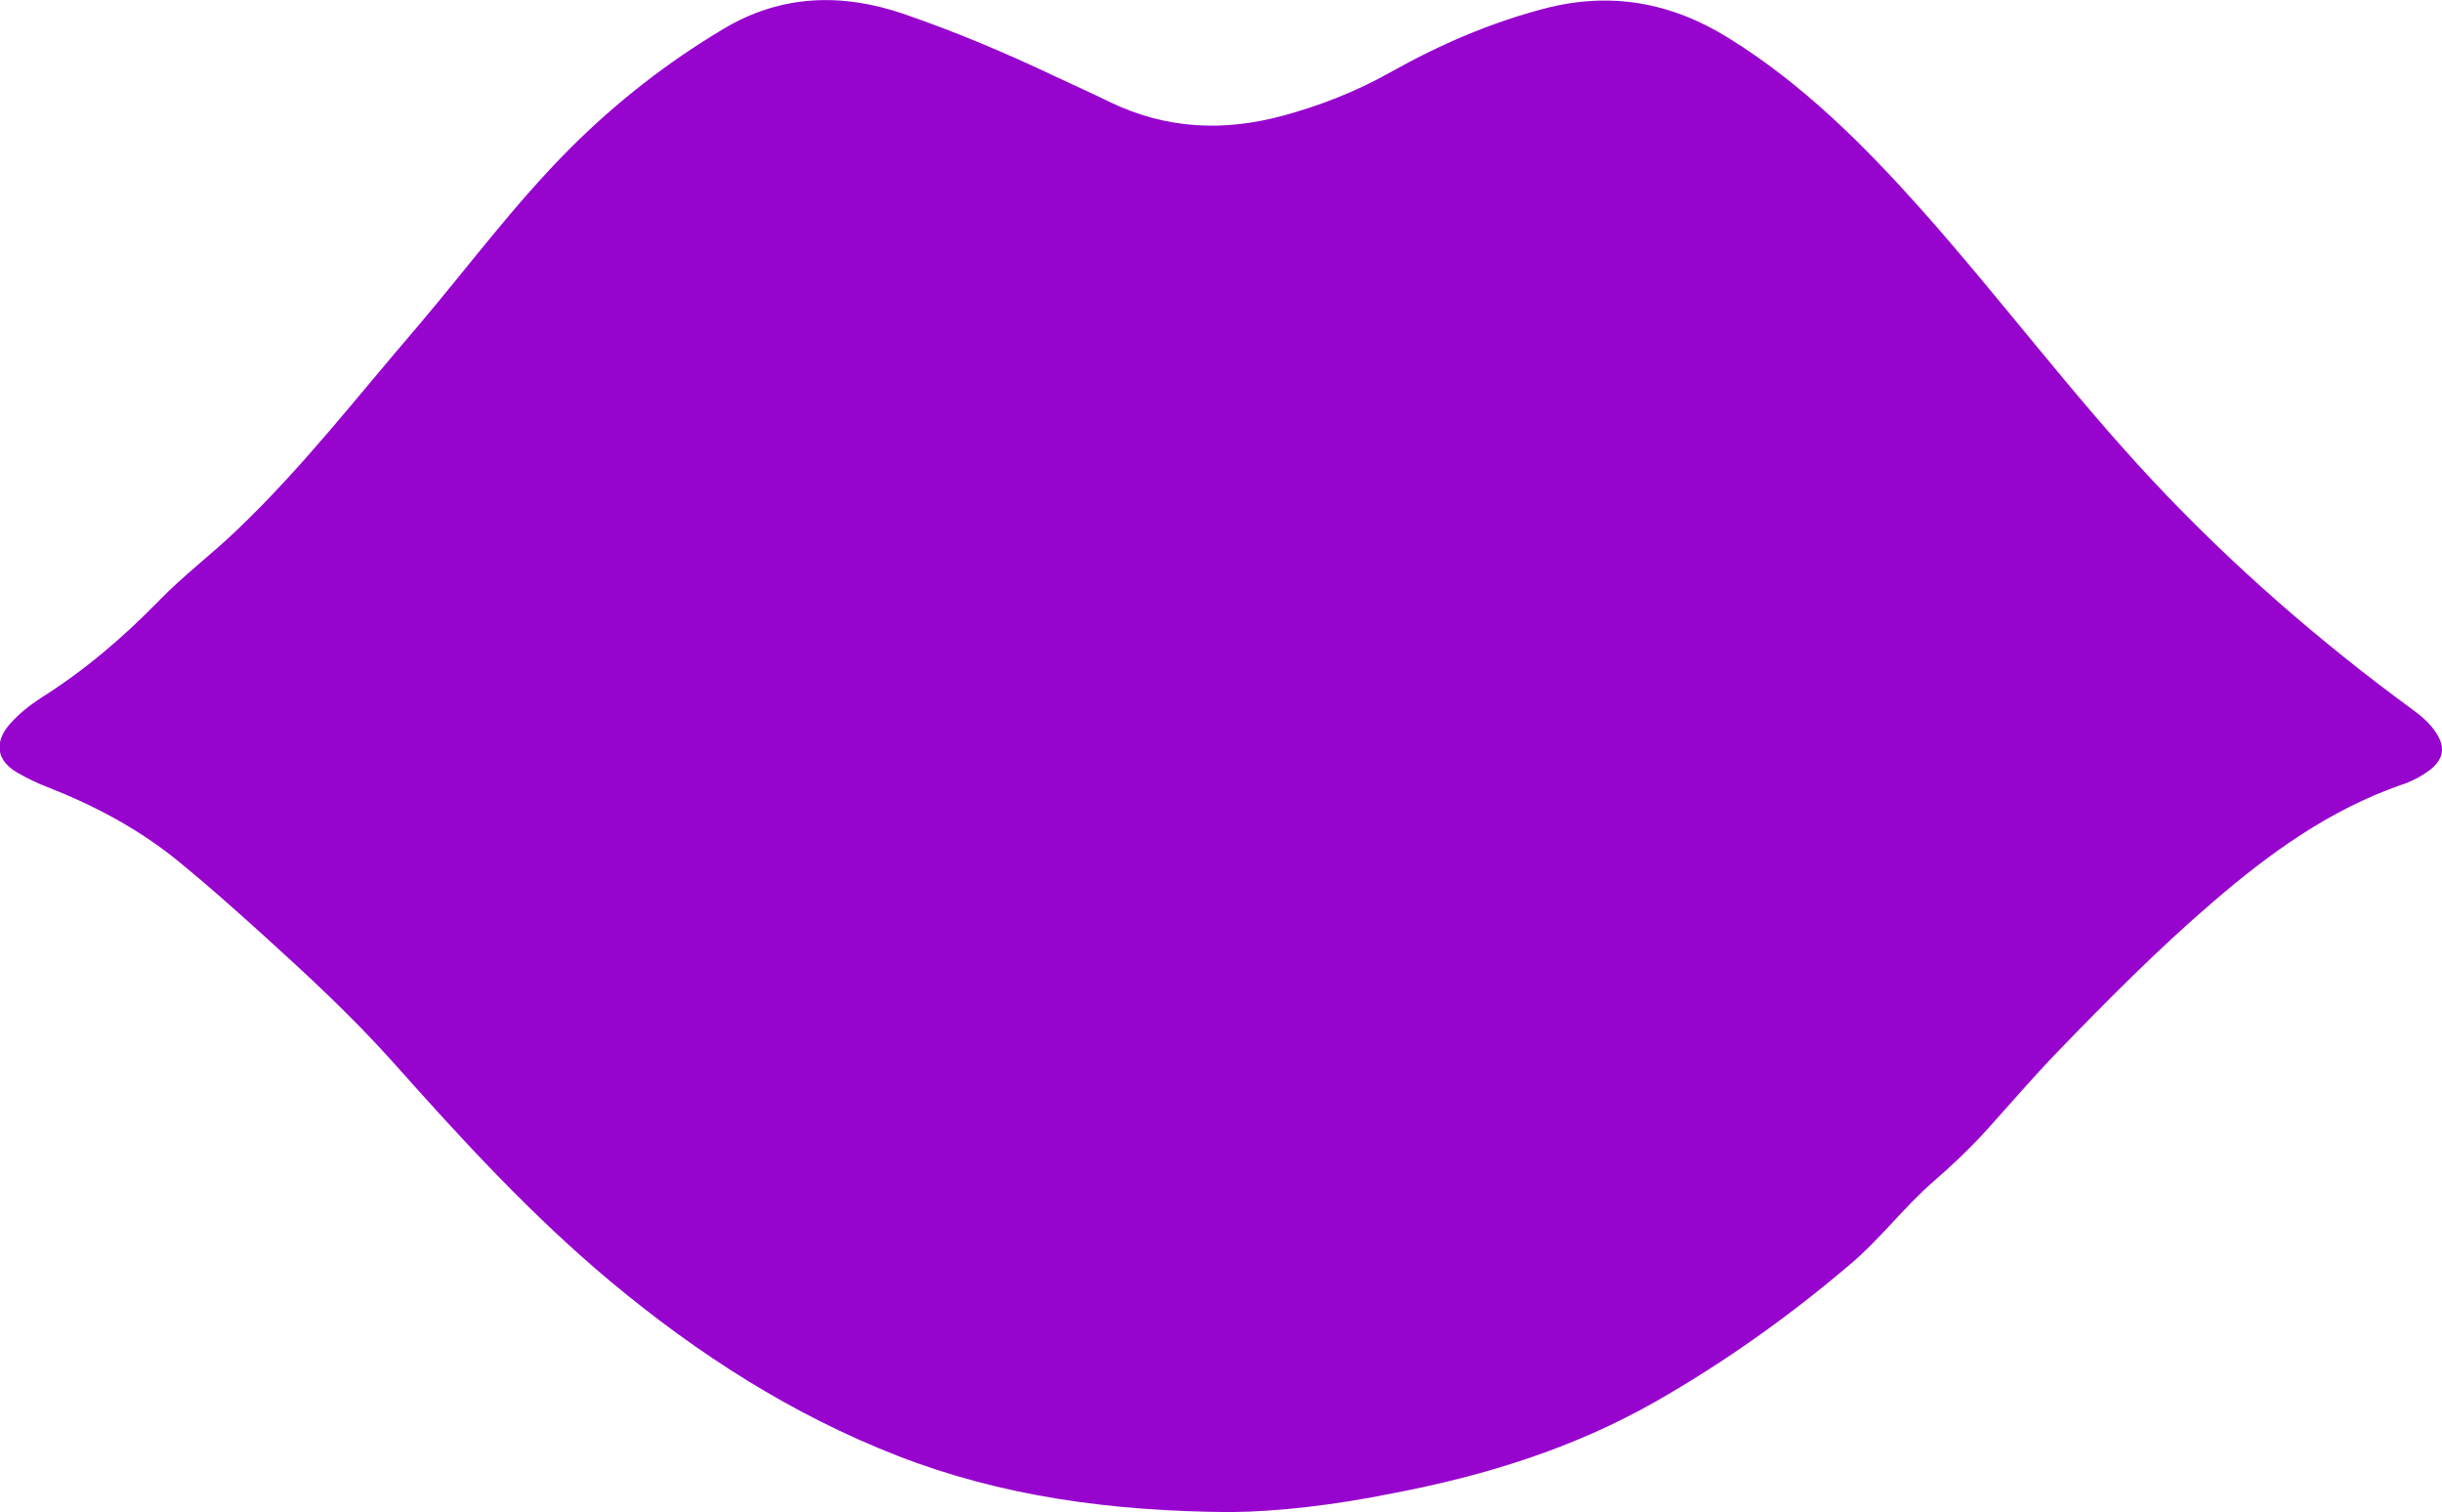 <?xml version="1.0" encoding="utf-8"?>
<!-- Generator: Adobe Illustrator 27.5.0, SVG Export Plug-In . SVG Version: 6.00 Build 0)  -->
<svg version="1.1" id="Capa_1" xmlns="http://www.w3.org/2000/svg" xmlns:xlink="http://www.w3.org/1999/xlink" x="0px" y="0px"
	 viewBox="0 0 568.6 352.1" style="enable-background:new 0 0 568.6 352.1;" xml:space="preserve">
<style type="text/css">
	.st0{fill:#9704CE;}
</style>
<path class="st0" d="M286.4,352.1c-27.9-0.2-53.2-3.7-77.4-13.1c-24.6-9.6-46.4-23.6-66.6-40.4c-18.7-15.6-35-33.4-51.1-51.5
	c-9.5-10.6-20-20.3-30.5-29.8c-6.3-5.7-12.6-11.3-19.2-16.7c-9.2-7.5-19.5-13-30.5-17.3c-2.4-0.9-4.8-2.1-7.1-3.4
	c-4.8-2.8-5.4-7-1.8-11.2c2.1-2.4,4.6-4.4,7.2-6.1c10.2-6.4,19.2-14.1,27.6-22.7c5.7-5.9,12.4-10.9,18.3-16.6
	c15.2-14.5,28-31.1,41.7-47c11.9-14,22.8-28.8,35.8-41.8c10.7-10.7,22.6-20,35.7-27.8c13.4-8,27.6-8.4,42.1-3.4
	c11.9,4.1,23.5,9,34.9,14.4c4.3,2,8.7,4,13,6.1c12.9,6.2,26.2,6.9,40,3.2c8.9-2.4,17.3-5.7,25.3-10.2C335.2,10.4,347,5.3,359.6,2
	c15.3-4,29.4-1.5,42.8,6.8c17.3,10.7,31.5,24.9,44.9,39.9c18.5,20.8,35.1,43.1,54.1,63.4c18.4,19.6,38.6,37.2,60.3,53.1
	c2.2,1.6,4.3,3.4,5.7,5.7c2,3.2,1.5,5.9-1.5,8.3c-2.1,1.6-4.4,2.8-6.9,3.6c-16.6,5.8-30.6,15.9-43.7,27.2
	c-12.7,10.9-24.5,22.8-36.1,34.8c-5.7,5.9-11.1,12.2-16.6,18.3c-3.9,4.3-8,8.2-12.4,12c-6.9,6-12.4,13.4-19.4,19.3
	c-14.1,12-29.1,22.7-45.2,31.9c-19.1,10.9-39.7,17.3-61.2,21.4C311.1,350.4,297.8,352,286.4,352.1L286.4,352.1z"/>
</svg>
